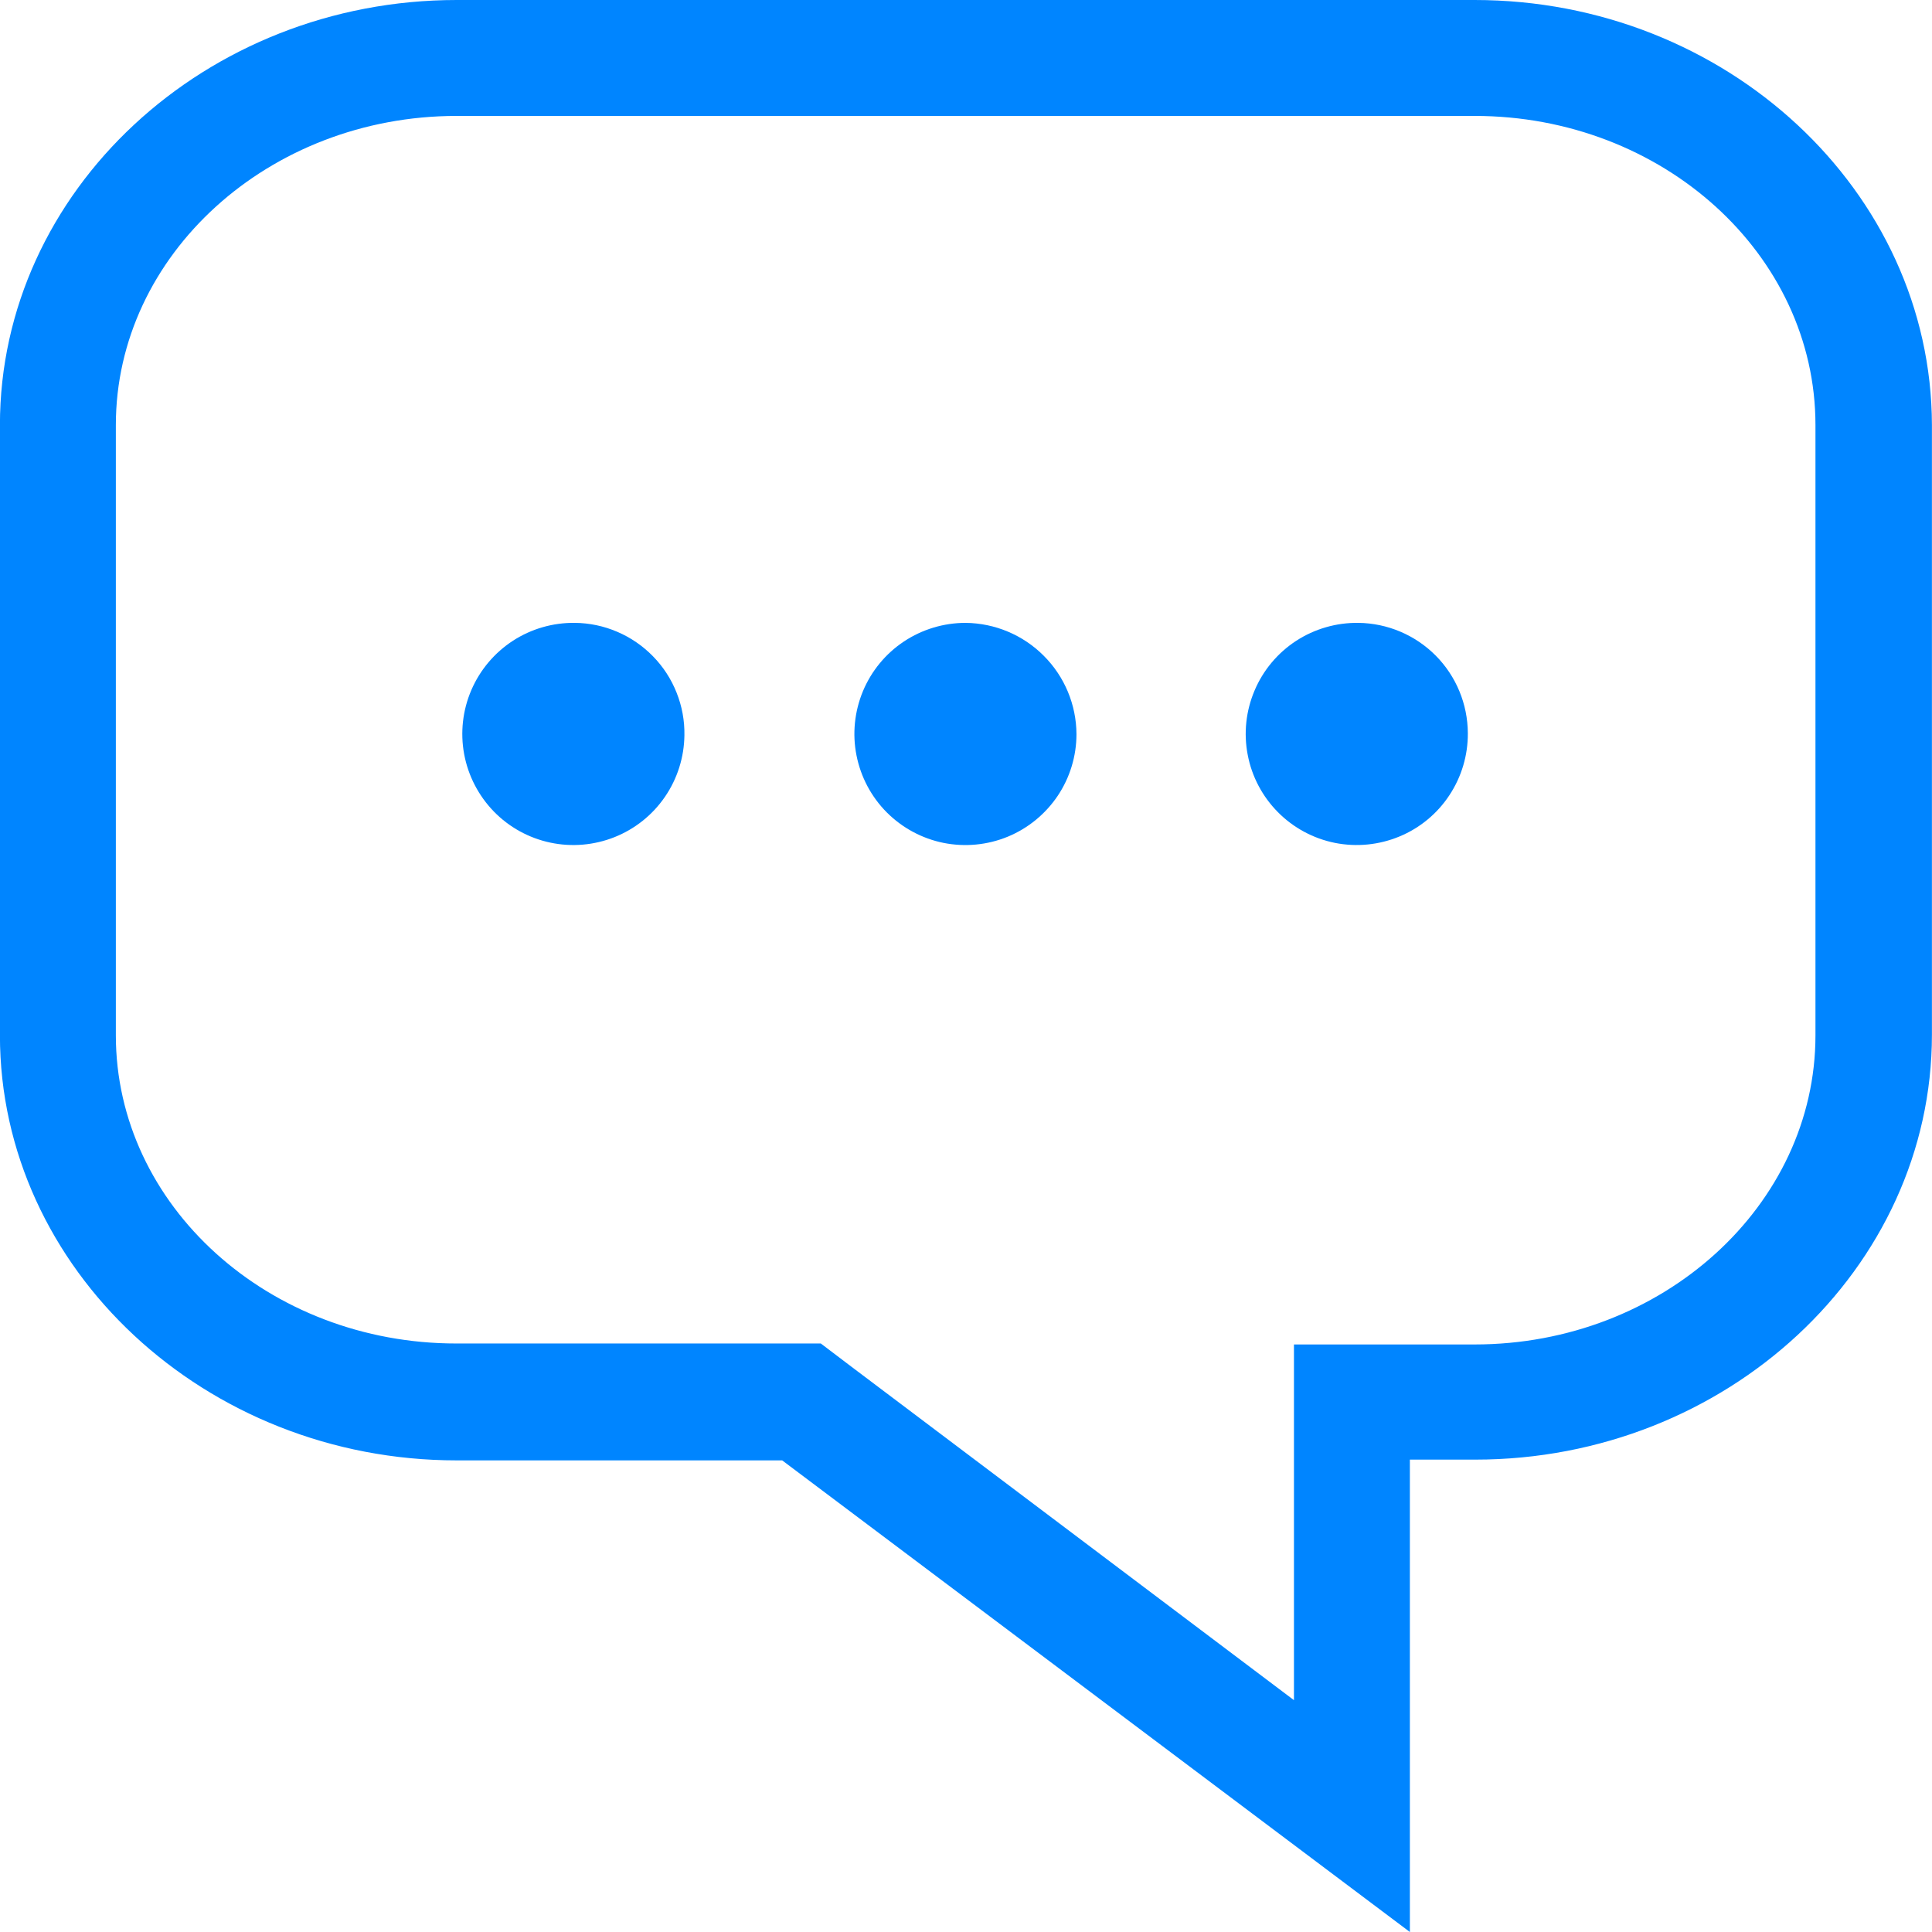<svg width="28" height="28" viewBox="0 0 28 28" fill="none" xmlns="http://www.w3.org/2000/svg">
<path d="M21.371 0H6.619C2.977 0 -0.001 2.766 -0.001 6.16V15.005C-0.001 18.388 2.977 21.165 6.619 21.165H11.336L20.433 28V21.154H21.379C25.018 21.154 27.999 18.388 27.999 14.994V6.16C27.991 2.766 25.012 0 21.371 0ZM26.311 15.005C26.311 17.469 24.094 19.485 21.371 19.485H18.753V24.64L12.343 19.81L11.896 19.471H6.619C3.895 19.474 1.679 17.469 1.679 15.005V6.16C1.679 3.696 3.895 1.68 6.619 1.68H21.371C24.094 1.68 26.311 3.685 26.311 6.16V15.005Z" fill="#0085FF"/>
<path d="M13.995 9.027C13.677 9.027 13.365 9.121 13.1 9.297C12.835 9.473 12.628 9.725 12.506 10.018C12.384 10.312 12.351 10.636 12.413 10.948C12.475 11.261 12.627 11.548 12.852 11.774C13.077 11.999 13.363 12.153 13.675 12.216C13.987 12.278 14.311 12.247 14.605 12.126C14.9 12.004 15.151 11.798 15.329 11.534C15.506 11.27 15.601 10.958 15.601 10.64C15.599 10.214 15.429 9.806 15.128 9.505C14.828 9.203 14.421 9.032 13.995 9.027Z" fill="#0085FF"/>
<path d="M8.332 9.027C8.014 9.023 7.701 9.113 7.434 9.286C7.167 9.46 6.957 9.708 6.831 10.001C6.705 10.294 6.669 10.617 6.727 10.93C6.785 11.243 6.935 11.532 7.157 11.761C7.379 11.989 7.664 12.146 7.976 12.212C8.287 12.278 8.611 12.25 8.907 12.132C9.203 12.014 9.457 11.811 9.637 11.548C9.817 11.286 9.915 10.975 9.919 10.657C9.923 10.445 9.884 10.235 9.806 10.039C9.728 9.842 9.612 9.663 9.464 9.512C9.317 9.361 9.141 9.24 8.947 9.157C8.752 9.073 8.543 9.029 8.332 9.027Z" fill="#0085FF"/>
<path d="M19.686 9.027C19.366 9.023 19.052 9.114 18.784 9.288C18.516 9.463 18.306 9.714 18.182 10.008C18.057 10.302 18.022 10.627 18.083 10.941C18.143 11.256 18.296 11.544 18.521 11.771C18.746 11.998 19.034 12.153 19.348 12.216C19.661 12.278 19.986 12.246 20.282 12.123C20.577 12.001 20.829 11.793 21.005 11.526C21.182 11.259 21.275 10.946 21.273 10.626C21.271 10.204 21.104 9.8 20.807 9.501C20.51 9.202 20.107 9.032 19.686 9.027Z" fill="#0085FF"/>
</svg>
